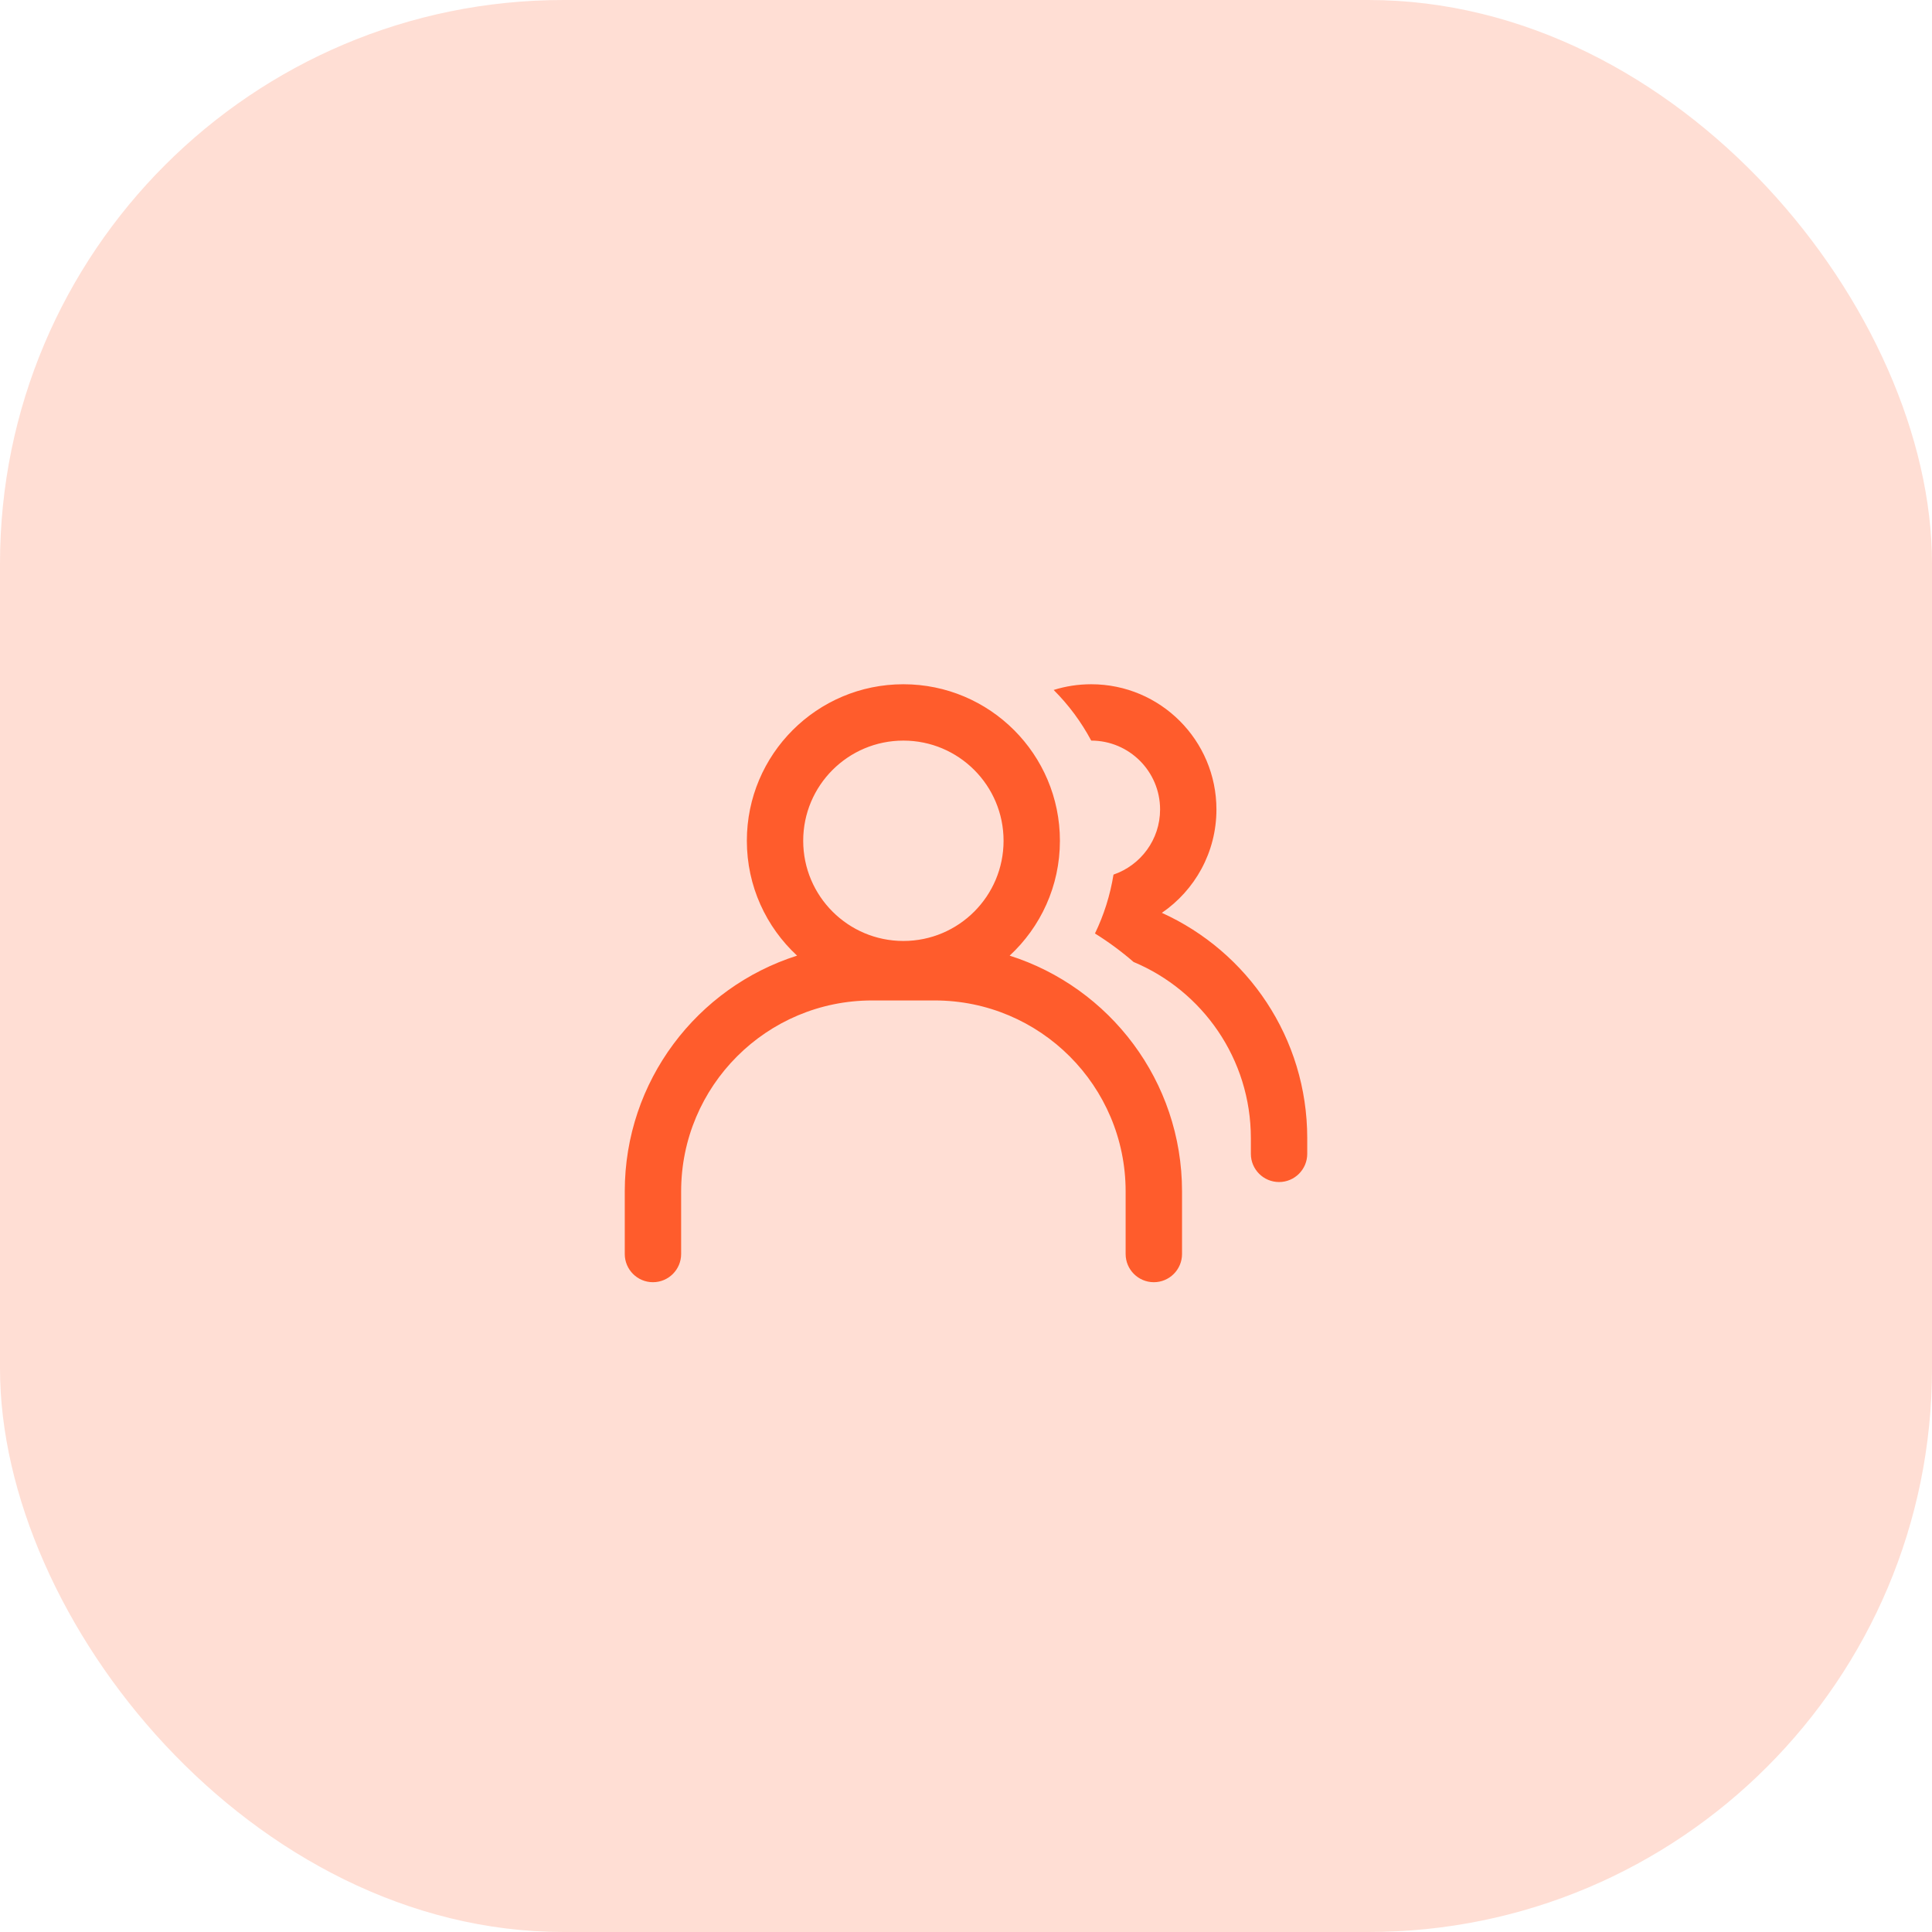 <?xml version="1.0" encoding="UTF-8"?> <svg xmlns="http://www.w3.org/2000/svg" width="72" height="72" viewBox="0 0 72 72" fill="none"><rect width="72" height="72" rx="21" fill="#FF5C2C" fill-opacity="0.2"></rect><path d="M33.667 25.5C36.888 25.5 39.5 28.112 39.5 31.333C39.5 33.025 38.778 34.549 37.627 35.614C41.352 36.798 44.051 40.284 44.051 44.4V46.733C44.051 47.313 43.58 47.784 43 47.784C42.42 47.784 41.949 47.313 41.949 46.733V44.4C41.949 40.47 38.763 37.284 34.833 37.284H32.5C28.57 37.284 25.384 40.47 25.384 44.4V46.733C25.384 47.313 24.913 47.784 24.333 47.784C23.753 47.784 23.283 47.313 23.283 46.733V44.4C23.283 40.285 25.981 36.798 29.705 35.614C28.554 34.549 27.833 33.025 27.833 31.333C27.833 28.111 30.445 25.5 33.667 25.5ZM40.667 25.5C43.244 25.5 45.333 27.59 45.333 30.167C45.333 31.767 44.527 33.178 43.299 34.019C46.494 35.466 48.717 38.681 48.717 42.417V43C48.717 43.58 48.247 44.051 47.667 44.051C47.087 44.051 46.616 43.58 46.616 43V42.417C46.616 39.46 44.812 36.924 42.245 35.85C41.795 35.459 41.313 35.104 40.806 34.788C41.137 34.106 41.372 33.368 41.497 32.594C42.507 32.248 43.233 31.293 43.233 30.167C43.233 28.75 42.084 27.6 40.667 27.6C40.294 26.902 39.822 26.266 39.267 25.713C39.709 25.574 40.179 25.5 40.667 25.5ZM33.667 27.6C31.605 27.6 29.933 29.271 29.933 31.333C29.933 33.395 31.605 35.067 33.667 35.067C35.729 35.067 37.4 33.395 37.4 31.333C37.4 29.271 35.729 27.6 33.667 27.6Z" fill="#FF5C2C"></path></svg> 